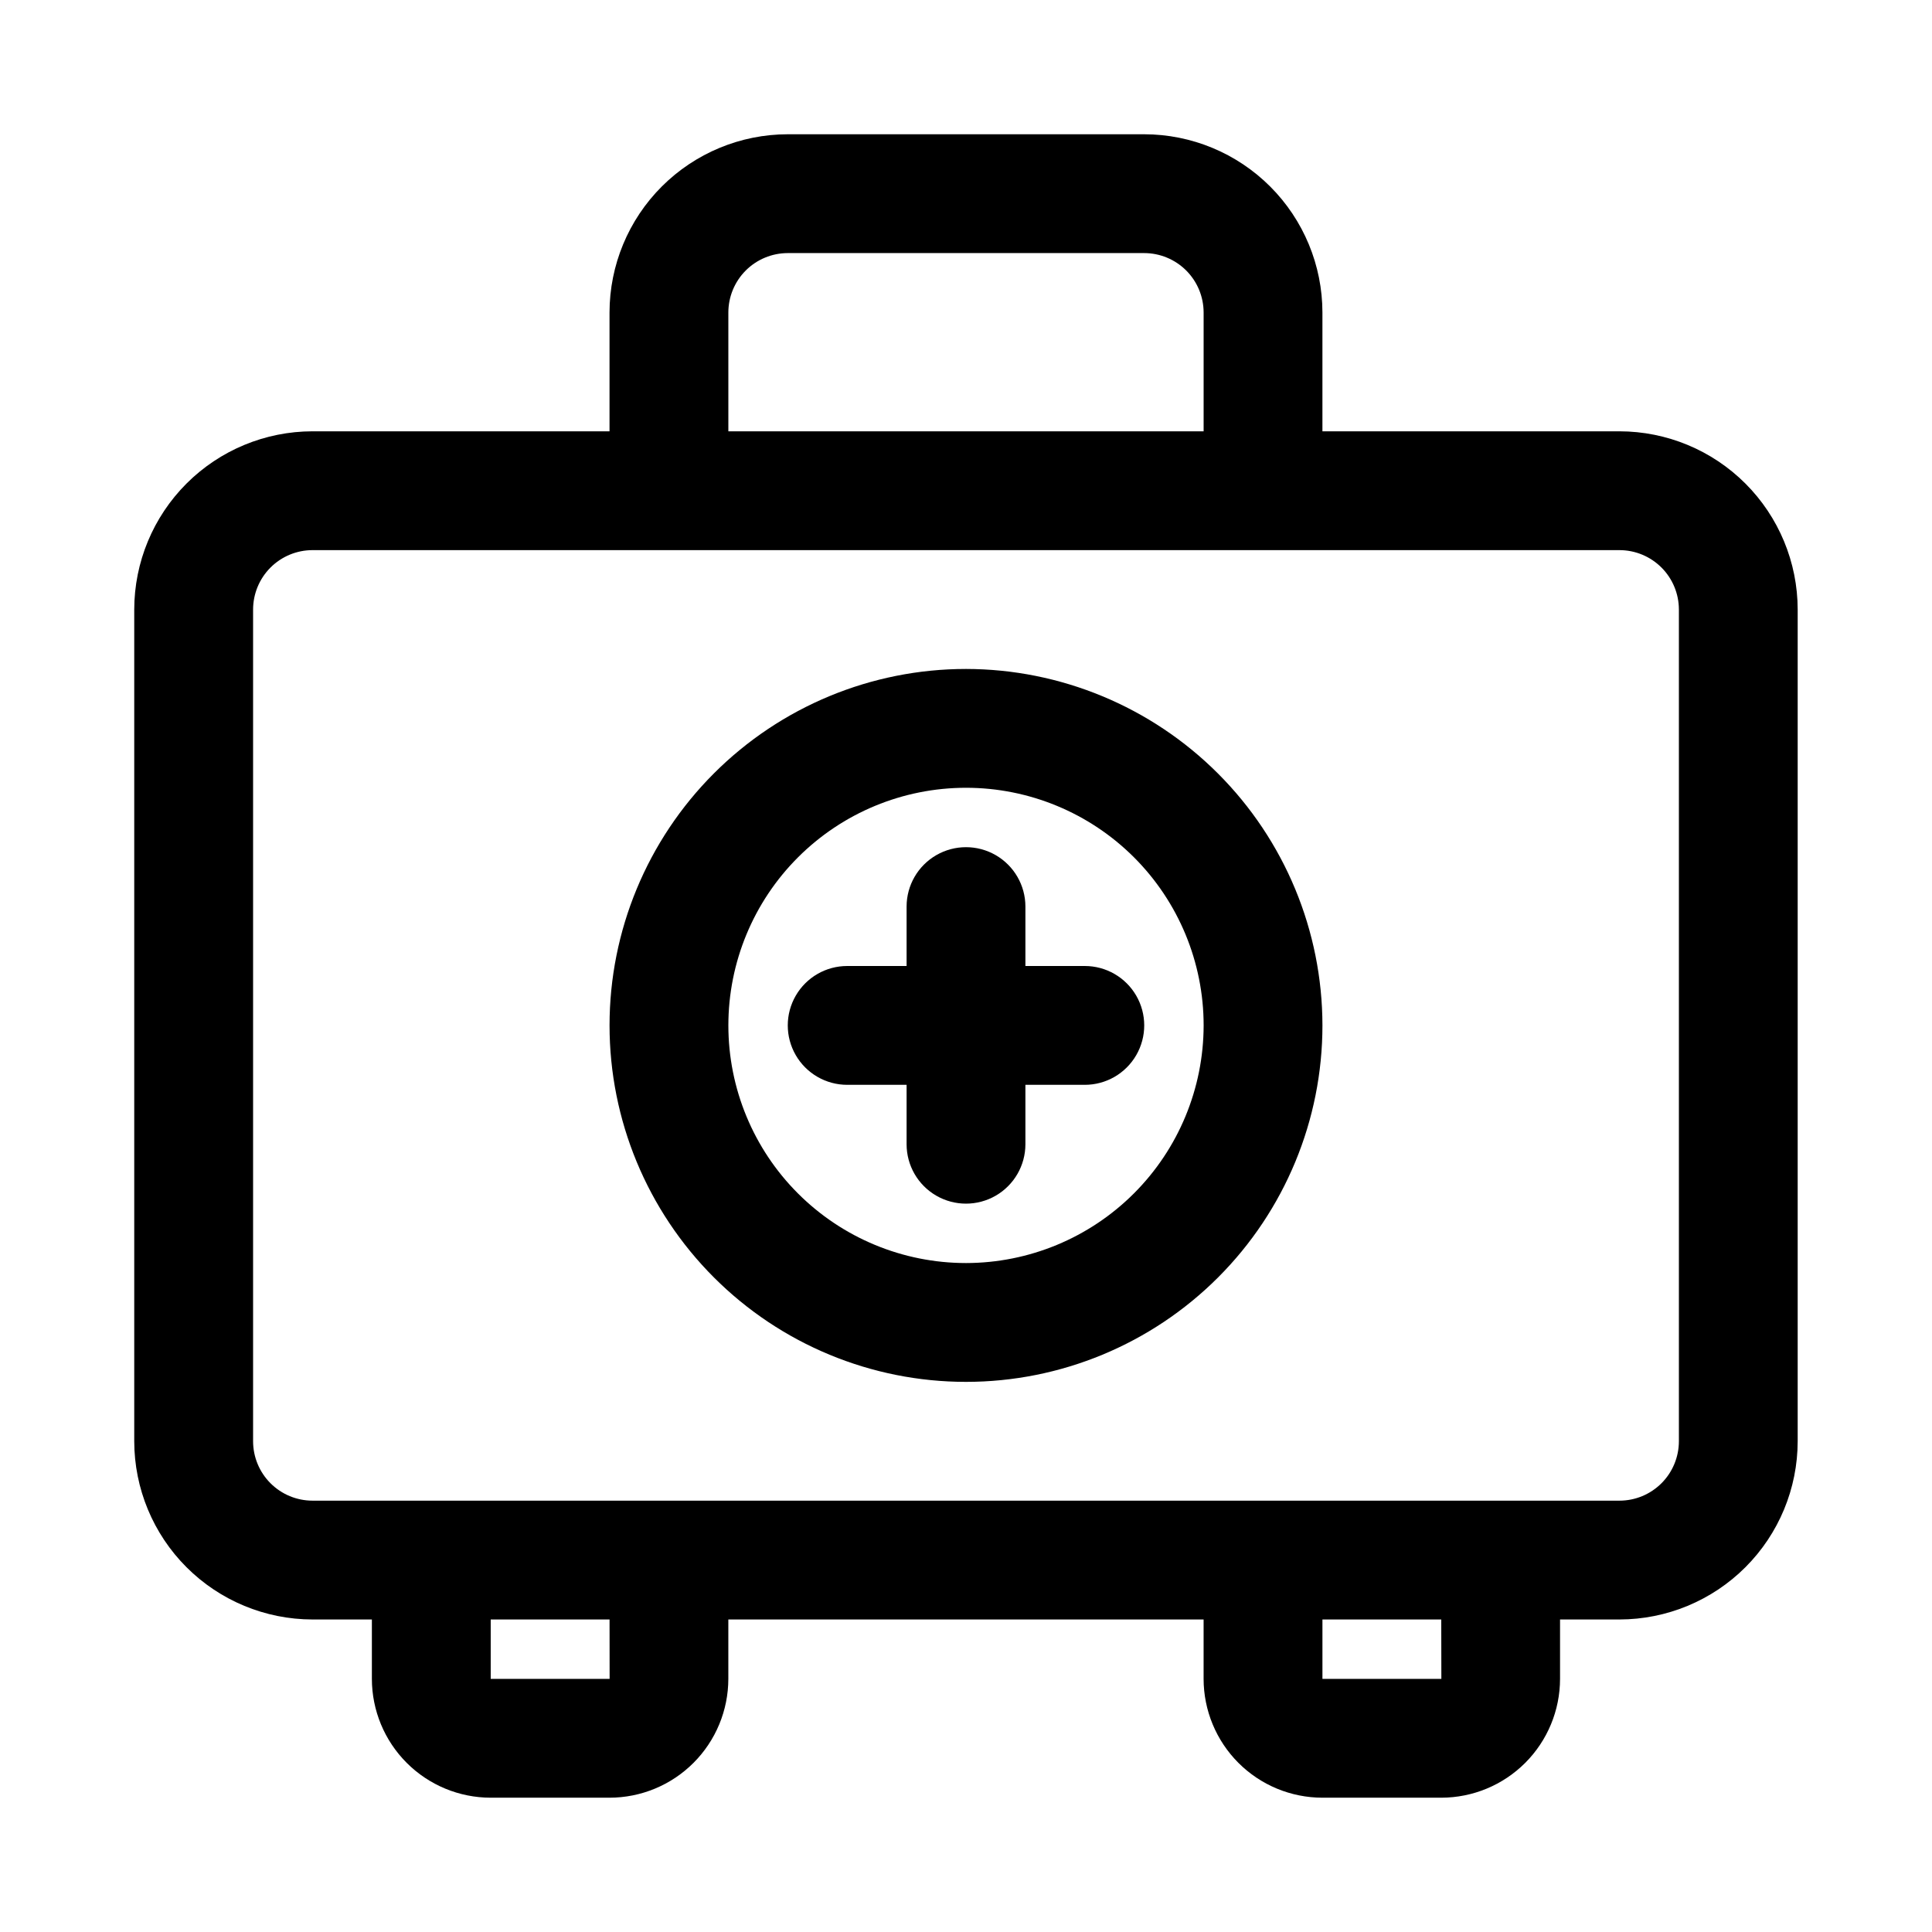 <?xml version="1.0" encoding="UTF-8"?>
<!-- Uploaded to: ICON Repo, www.iconrepo.com, Generator: ICON Repo Mixer Tools -->
<svg fill="#000000" width="800px" height="800px" version="1.1" viewBox="144 144 512 512" xmlns="http://www.w3.org/2000/svg">
 <g>
  <path d="m573.18 258.3h-78.723v-31.488c-0.012-12.52-4.992-24.527-13.848-33.383-8.855-8.852-20.859-13.836-33.383-13.848h-94.465c-12.523 0.012-24.527 4.996-33.383 13.848-8.855 8.855-13.836 20.863-13.848 33.383v31.488h-78.723c-12.52 0.016-24.527 4.996-33.383 13.852-8.852 8.855-13.836 20.859-13.848 33.383v220.41c0.012 12.523 4.996 24.531 13.848 33.383 8.855 8.855 20.863 13.836 33.383 13.852h15.746v15.742c0.008 8.348 3.328 16.352 9.234 22.258 5.902 5.902 13.906 9.223 22.254 9.23h31.488c8.348-0.008 16.352-3.328 22.254-9.23 5.902-5.906 9.223-13.91 9.234-22.258v-15.742h125.95v15.742c0.008 8.348 3.328 16.352 9.23 22.258 5.902 5.902 13.906 9.223 22.254 9.23h31.488c8.352-0.008 16.352-3.328 22.258-9.23 5.902-5.906 9.223-13.91 9.23-22.258v-15.742h15.746c12.523-0.016 24.527-4.996 33.383-13.852 8.855-8.852 13.836-20.859 13.848-33.383v-220.41c-0.012-12.523-4.992-24.527-13.848-33.383-8.855-8.855-20.859-13.836-33.383-13.852zm-236.16-31.488c0.004-4.172 1.664-8.176 4.613-11.129 2.953-2.949 6.957-4.609 11.129-4.613h94.465c4.176 0.004 8.176 1.664 11.129 4.613 2.953 2.953 4.613 6.957 4.617 11.129v31.488h-125.95zm-31.465 362.11h-31.512v-15.742h31.496zm220.42 0h-31.516v-15.742h31.488zm62.949-62.977c-0.004 4.176-1.664 8.18-4.613 11.129-2.953 2.953-6.953 4.613-11.129 4.617h-346.37c-4.172-0.004-8.176-1.664-11.129-4.617-2.949-2.949-4.609-6.953-4.613-11.129v-220.41c0.004-4.176 1.664-8.18 4.613-11.129 2.953-2.953 6.957-4.613 11.129-4.617h346.37c4.176 0.004 8.176 1.664 11.129 4.617 2.949 2.949 4.609 6.953 4.613 11.129z"/>
  <path d="m431.49 400h-15.746v-15.746c0-5.625-3-10.82-7.871-13.633s-10.875-2.812-15.746 0-7.871 8.008-7.871 13.633v15.742l-15.742 0.004c-5.625 0-10.824 3-13.637 7.871s-2.812 10.871 0 15.742c2.812 4.871 8.012 7.875 13.637 7.875h15.742v15.742c0 5.625 3 10.824 7.871 13.637s10.875 2.812 15.746 0 7.871-8.012 7.871-13.637v-15.742h15.746c5.625 0 10.82-3.004 13.633-7.875 2.812-4.871 2.812-10.871 0-15.742s-8.008-7.871-13.633-7.871z"/>
  <path d="m400 321.28c-25.055 0-49.082 9.953-66.797 27.668-17.715 17.715-27.668 41.742-27.668 66.797 0 25.055 9.953 49.082 27.668 66.797 17.715 17.715 41.742 27.668 66.797 27.668 25.051 0 49.078-9.953 66.793-27.668 17.719-17.715 27.668-41.742 27.668-66.797-0.027-25.043-9.988-49.055-27.695-66.766-17.711-17.711-41.723-27.672-66.766-27.699zm0 157.44c-16.703 0-32.723-6.637-44.531-18.445-11.812-11.809-18.445-27.828-18.445-44.531 0-16.703 6.633-32.719 18.445-44.531 11.809-11.809 27.828-18.445 44.531-18.445 16.699 0 32.719 6.637 44.531 18.445 11.809 11.812 18.445 27.828 18.445 44.531-0.02 16.699-6.66 32.707-18.465 44.512-11.809 11.809-27.816 18.449-44.512 18.465z"/>
 </g>
</svg>